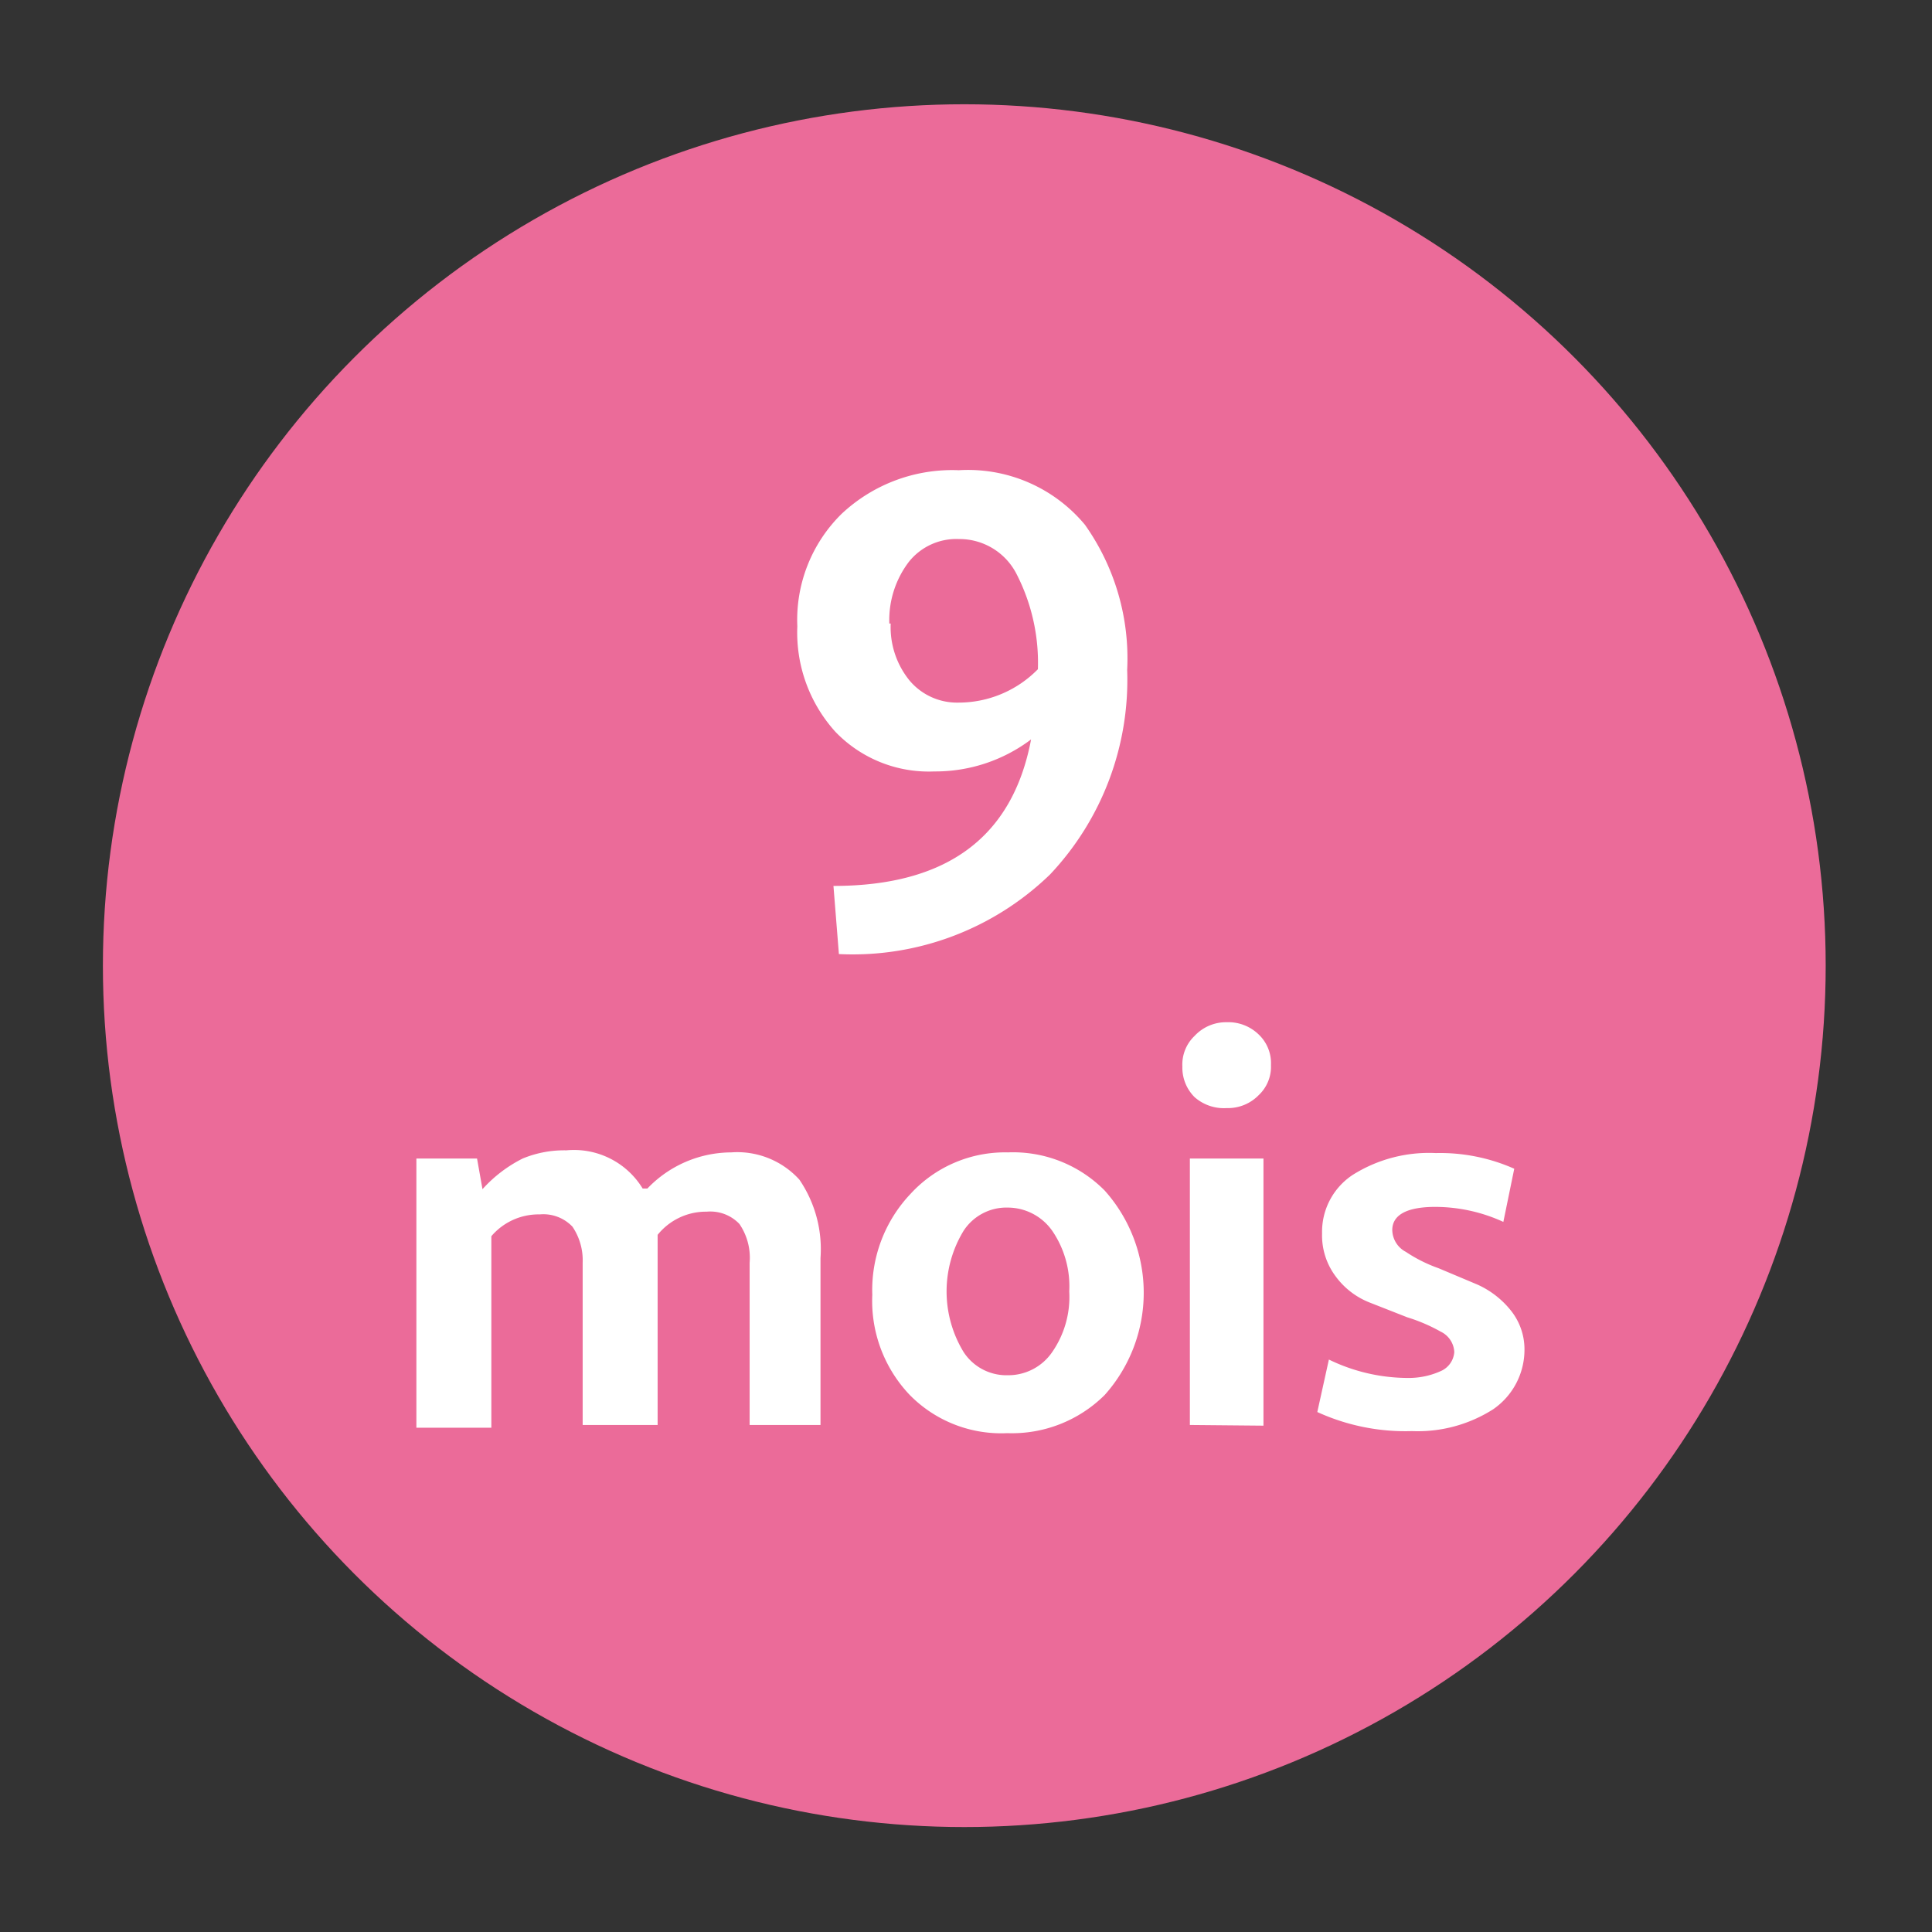 <?xml version="1.0" encoding="UTF-8" standalone="no"?><svg id="Calque_1" data-name="Calque 1" xmlns="http://www.w3.org/2000/svg" viewBox="0 0 28.35 28.35"><rect x="0" y="0" width="28.35" height="28.35" fill="#333333" stroke="none"/><title>PICTO_9MOIS</title><circle cx="14.15" cy="14.17" r="12.64" style="fill:#eb6b99"/><path d="M14.07,6.9a2.23,2.23,0,0,1,1.85.8,3.39,3.39,0,0,1,.62,2.13,4.16,4.16,0,0,1-1.13,3A4.16,4.16,0,0,1,12.31,14l-.08-1c1.67,0,2.63-.72,2.9-2.15a2.33,2.33,0,0,1-1.42.47,1.9,1.9,0,0,1-1.45-.58,2.17,2.17,0,0,1-.56-1.55,2.18,2.18,0,0,1,.65-1.65A2.37,2.37,0,0,1,14.07,6.9Zm-1,2.25a1.24,1.24,0,0,0,.28.84.91.91,0,0,0,.71.32,1.63,1.63,0,0,0,1.17-.49,2.85,2.85,0,0,0-.32-1.41.94.94,0,0,0-.84-.5.89.89,0,0,0-.73.33A1.41,1.41,0,0,0,13.05,9.15Z" style="fill:#fff"/><path d="M10.73,16.91a1.23,1.23,0,0,1,1,.4,1.81,1.81,0,0,1,.31,1.15v2.45H11V18.53a.88.88,0,0,0-.15-.57.59.59,0,0,0-.48-.18.91.91,0,0,0-.72.34c0,.15,0,.27,0,.37v2.42H8.55V18.53A.88.88,0,0,0,8.4,18a.59.59,0,0,0-.48-.18.91.91,0,0,0-.71.32v2.81H6.11V17H7l.08.45h0A2,2,0,0,1,7.67,17a1.59,1.59,0,0,1,.64-.12,1.18,1.18,0,0,1,1.12.56H9.5A1.71,1.71,0,0,1,10.73,16.91Z" style="fill:#fff"/><path d="M14.79,16.91a1.89,1.89,0,0,1,1.42.56,2.25,2.25,0,0,1,0,3,1.93,1.93,0,0,1-1.43.56,1.88,1.88,0,0,1-1.43-.56A2,2,0,0,1,12.8,19a2.05,2.05,0,0,1,.56-1.48A1.88,1.88,0,0,1,14.79,16.91Zm0,.81a.75.75,0,0,0-.65.34,1.71,1.71,0,0,0,0,1.78.75.75,0,0,0,.65.34.78.78,0,0,0,.65-.34,1.42,1.42,0,0,0,.25-.89,1.44,1.44,0,0,0-.25-.89A.8.8,0,0,0,14.79,17.72Z" style="fill:#fff"/><path d="M18,16.26a.65.65,0,0,1-.47-.16.61.61,0,0,1-.18-.45.58.58,0,0,1,.18-.45A.63.63,0,0,1,18,15a.64.64,0,0,1,.47.18.58.58,0,0,1,.18.45.57.57,0,0,1-.18.44A.63.63,0,0,1,18,16.26Zm-.54,4.65V17h1.08v3.92Z" style="fill:#fff"/><path d="M20.72,21a3.11,3.11,0,0,1-1.39-.28l.17-.77a2.66,2.66,0,0,0,1.16.27,1.14,1.14,0,0,0,.48-.1.33.33,0,0,0,.2-.28.35.35,0,0,0-.2-.3,2.49,2.49,0,0,0-.49-.21l-.56-.22a1.13,1.13,0,0,1-.49-.38,1,1,0,0,1-.2-.63,1,1,0,0,1,.45-.86,2.1,2.1,0,0,1,1.22-.32,2.68,2.68,0,0,1,1.15.23l-.16.78a2.4,2.4,0,0,0-1-.22c-.42,0-.63.12-.63.34a.37.37,0,0,0,.2.32,2.15,2.15,0,0,0,.48.24l.57.24a1.32,1.32,0,0,1,.49.38.91.91,0,0,1,.2.58,1.06,1.06,0,0,1-.46.87A2.06,2.06,0,0,1,20.72,21Z" style="fill:#fff"/></svg>